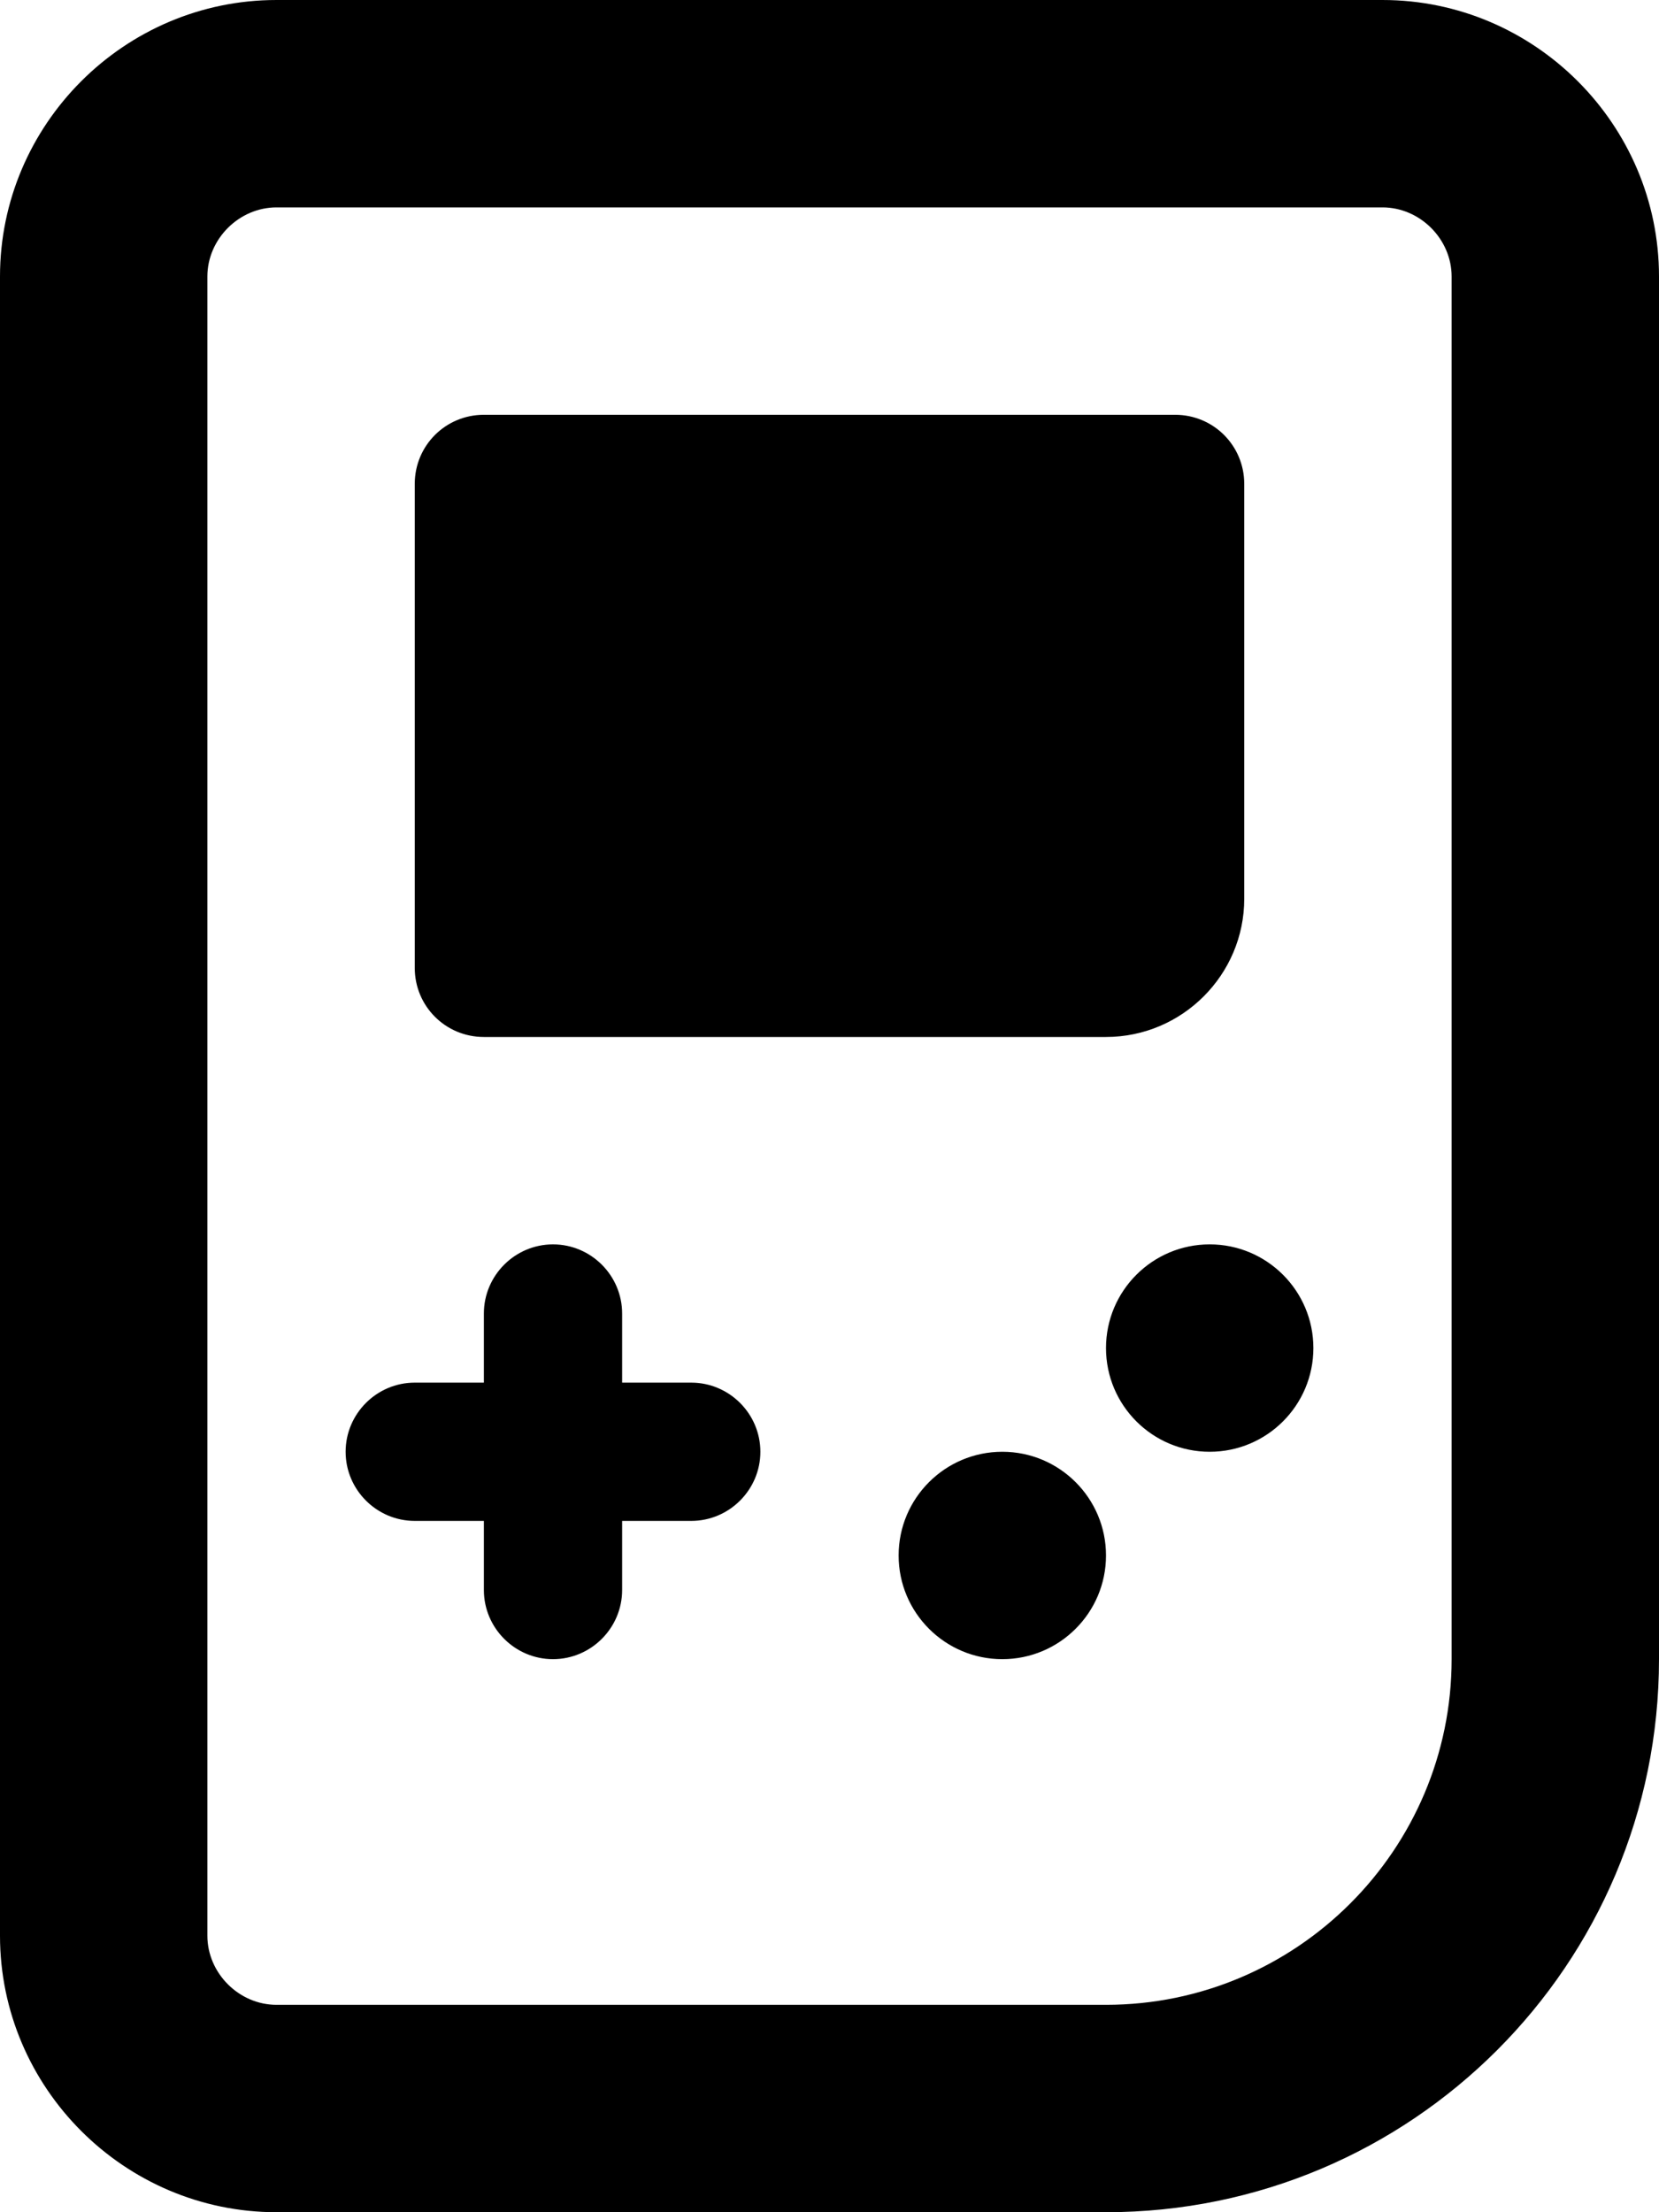 <svg xmlns="http://www.w3.org/2000/svg" viewBox="0 0 384 512"><!-- Font Awesome Pro 6.0.0-alpha2 by @fontawesome - https://fontawesome.com License - https://fontawesome.com/license (Commercial License) --><path d="M320 0H64C28.801 0 0 28.801 0 64V448C0 483.199 28.801 512 64 512H256C326.693 512 384 454.693 384 384V64C384 28.801 355.201 0 320 0ZM336 384C336 428.111 300.111 464 256 464H64C55.328 464 48 456.674 48 448V64C48 55.326 55.328 48 64 48H320C328.674 48 336 55.326 336 64V384ZM112 240H256C273.625 240 288 225.625 288 208V112C288 103.125 280.875 96 272 96H112C103.125 96 96 103.125 96 112V224C96 232.875 103.125 240 112 240ZM160 320H144V304C144 295.199 136.801 288 128 288S112 295.199 112 304V320H96C87.199 320 80 327.199 80 336C80 344.799 87.199 352 96 352H112V368C112 376.799 119.199 384 128 384S144 376.799 144 368V352H160C168.801 352 176 344.799 176 336C176 327.199 168.801 320 160 320ZM232 336C218.75 336 208 346.75 208 360S218.75 384 232 384S256 373.25 256 360S245.25 336 232 336ZM280 288C266.75 288 256 298.75 256 312S266.75 336 280 336S304 325.25 304 312S293.25 288 280 288Z"/></svg>